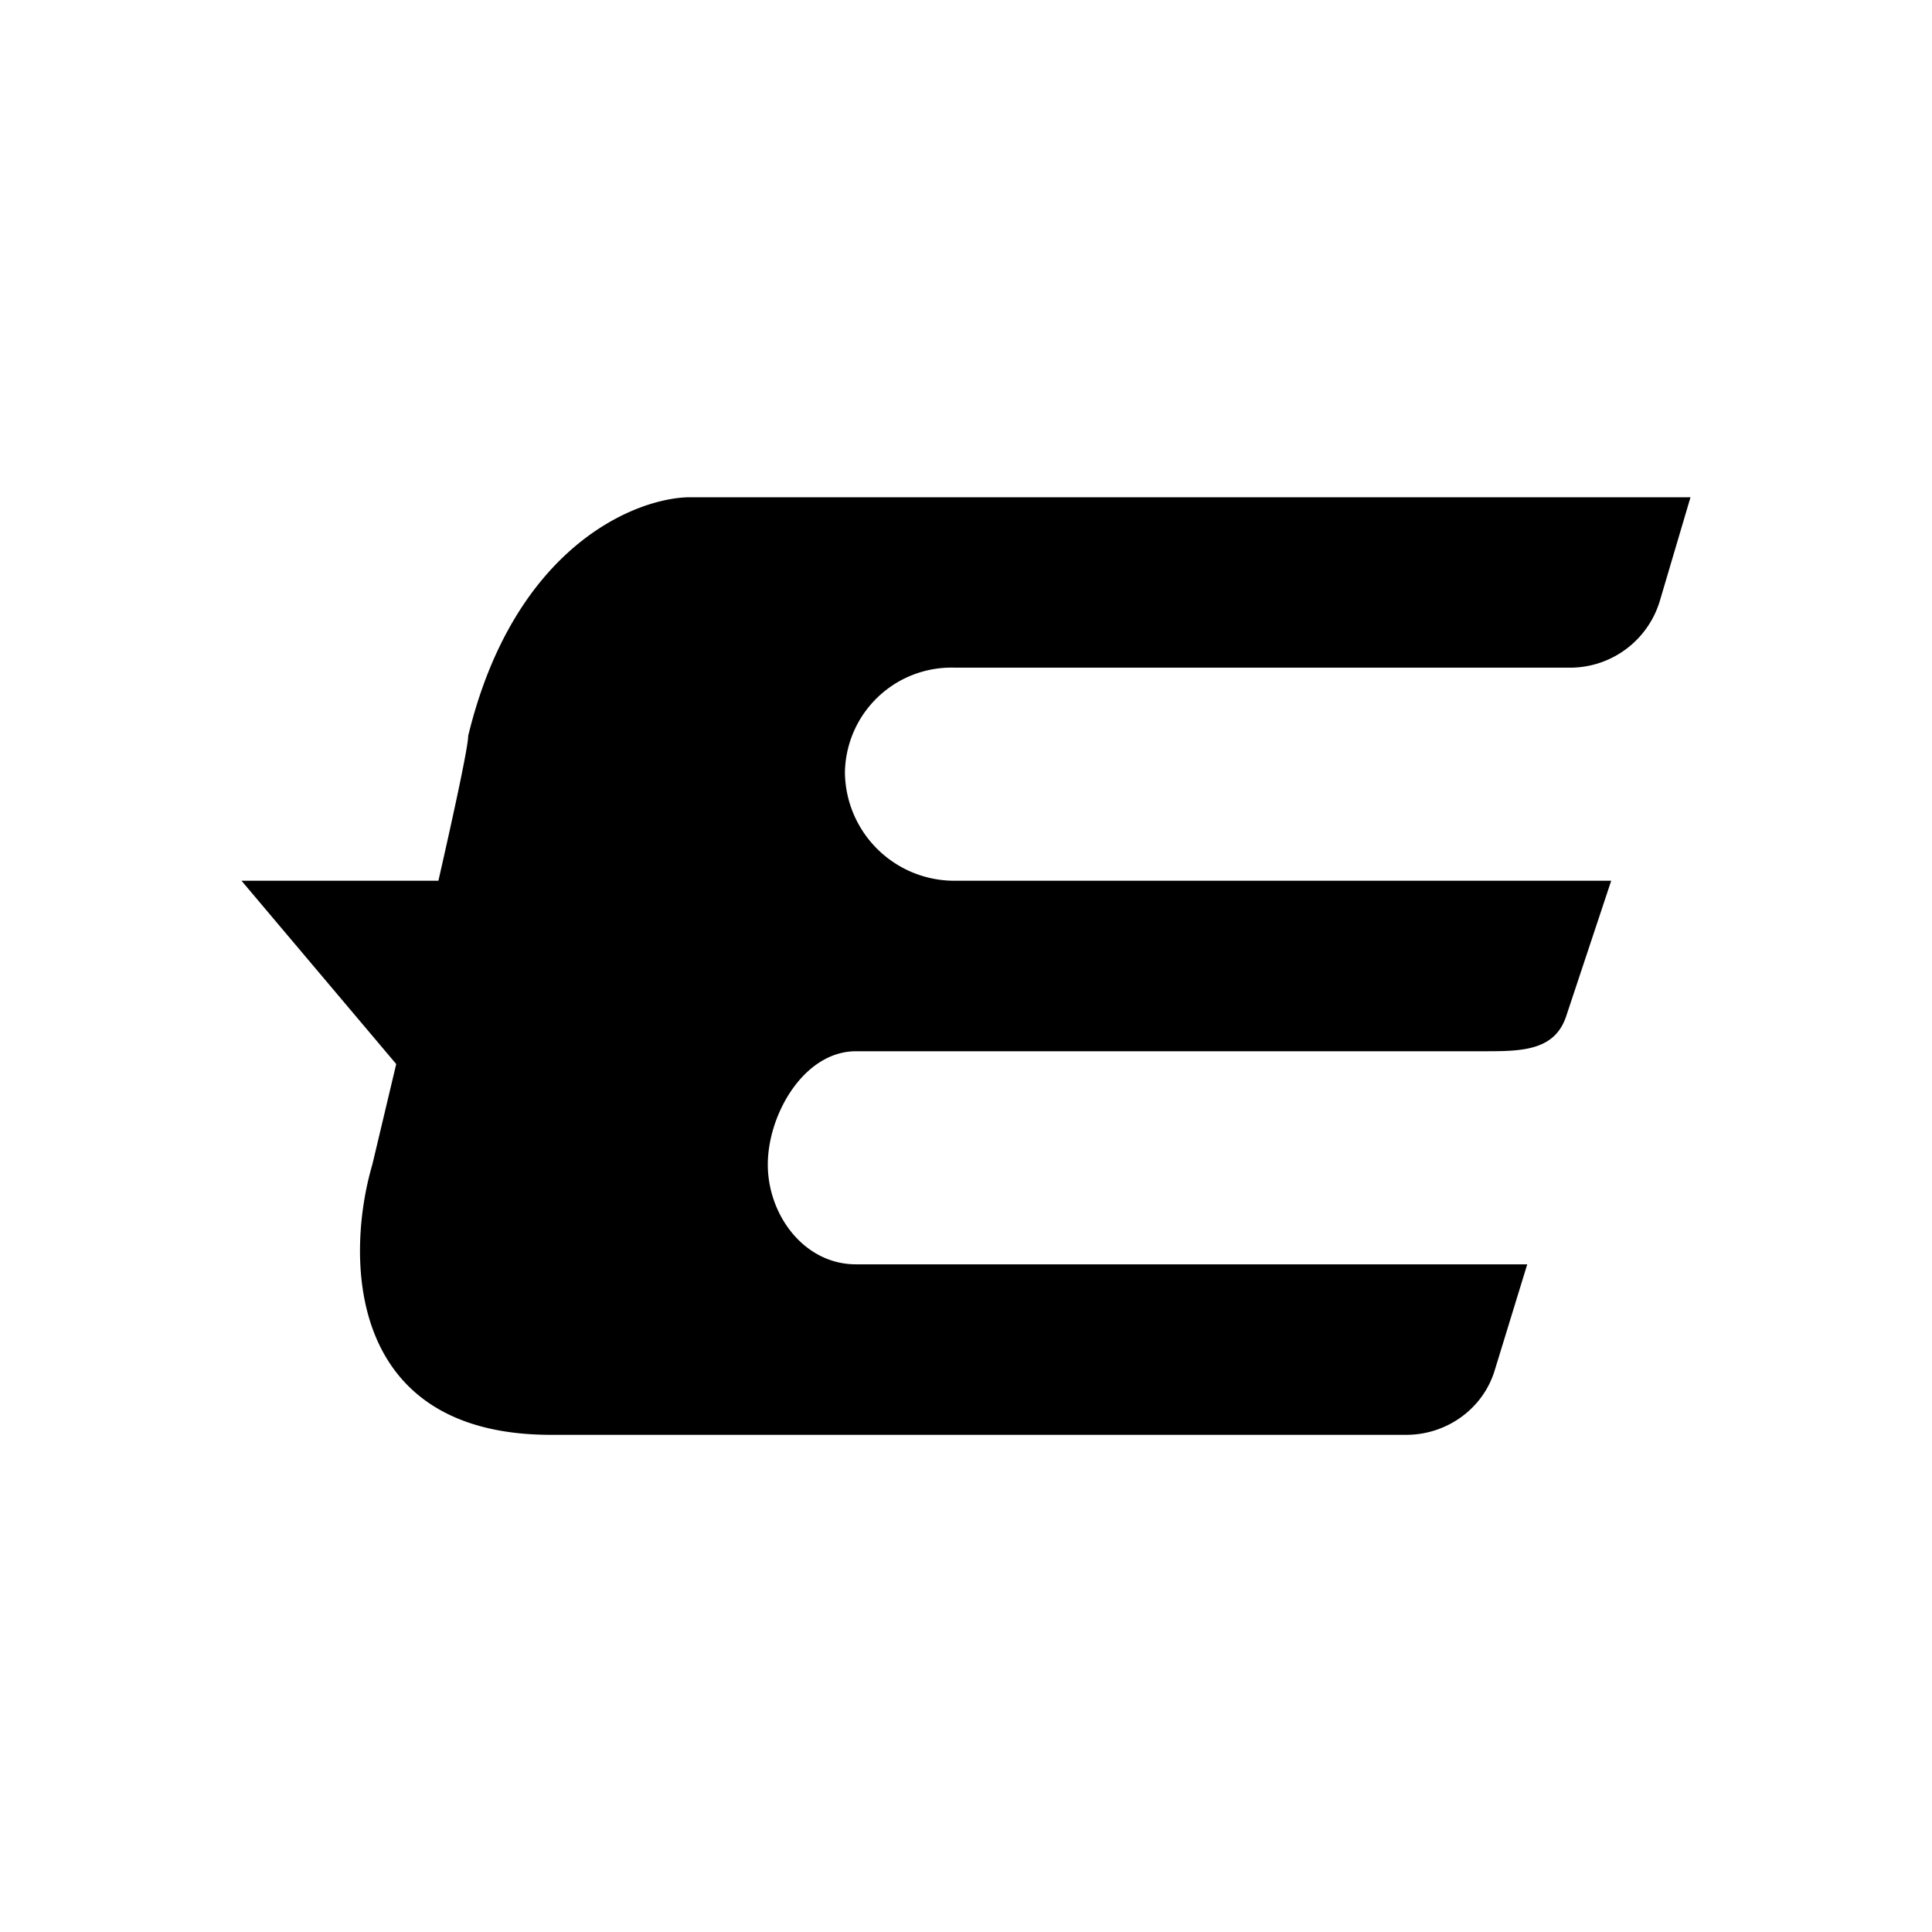 <svg xmlns="http://www.w3.org/2000/svg" width="1em" height="1em" viewBox="0 0 24 24"><path fill="currentColor" d="M21 6.177H8.554c-.678.015-2.171.624-2.738 2.964c0 .127-.158.868-.37 1.8H3l1.922 2.277l-.297 1.25c-.328 1.116-.344 3.356 2.219 3.356h10.625c.508 0 .958-.329 1.1-.805l.403-1.313h-8.338c-.646 0-1.096-.614-1.096-1.239s.45-1.408 1.096-1.408h7.788c.476 0 .895 0 1.037-.445l.556-1.673h-8.153a1.36 1.36 0 0 1-1.366-1.344a1.323 1.323 0 0 1 1.366-1.303h7.656a1.165 1.165 0 0 0 1.1-.826z"/></svg>